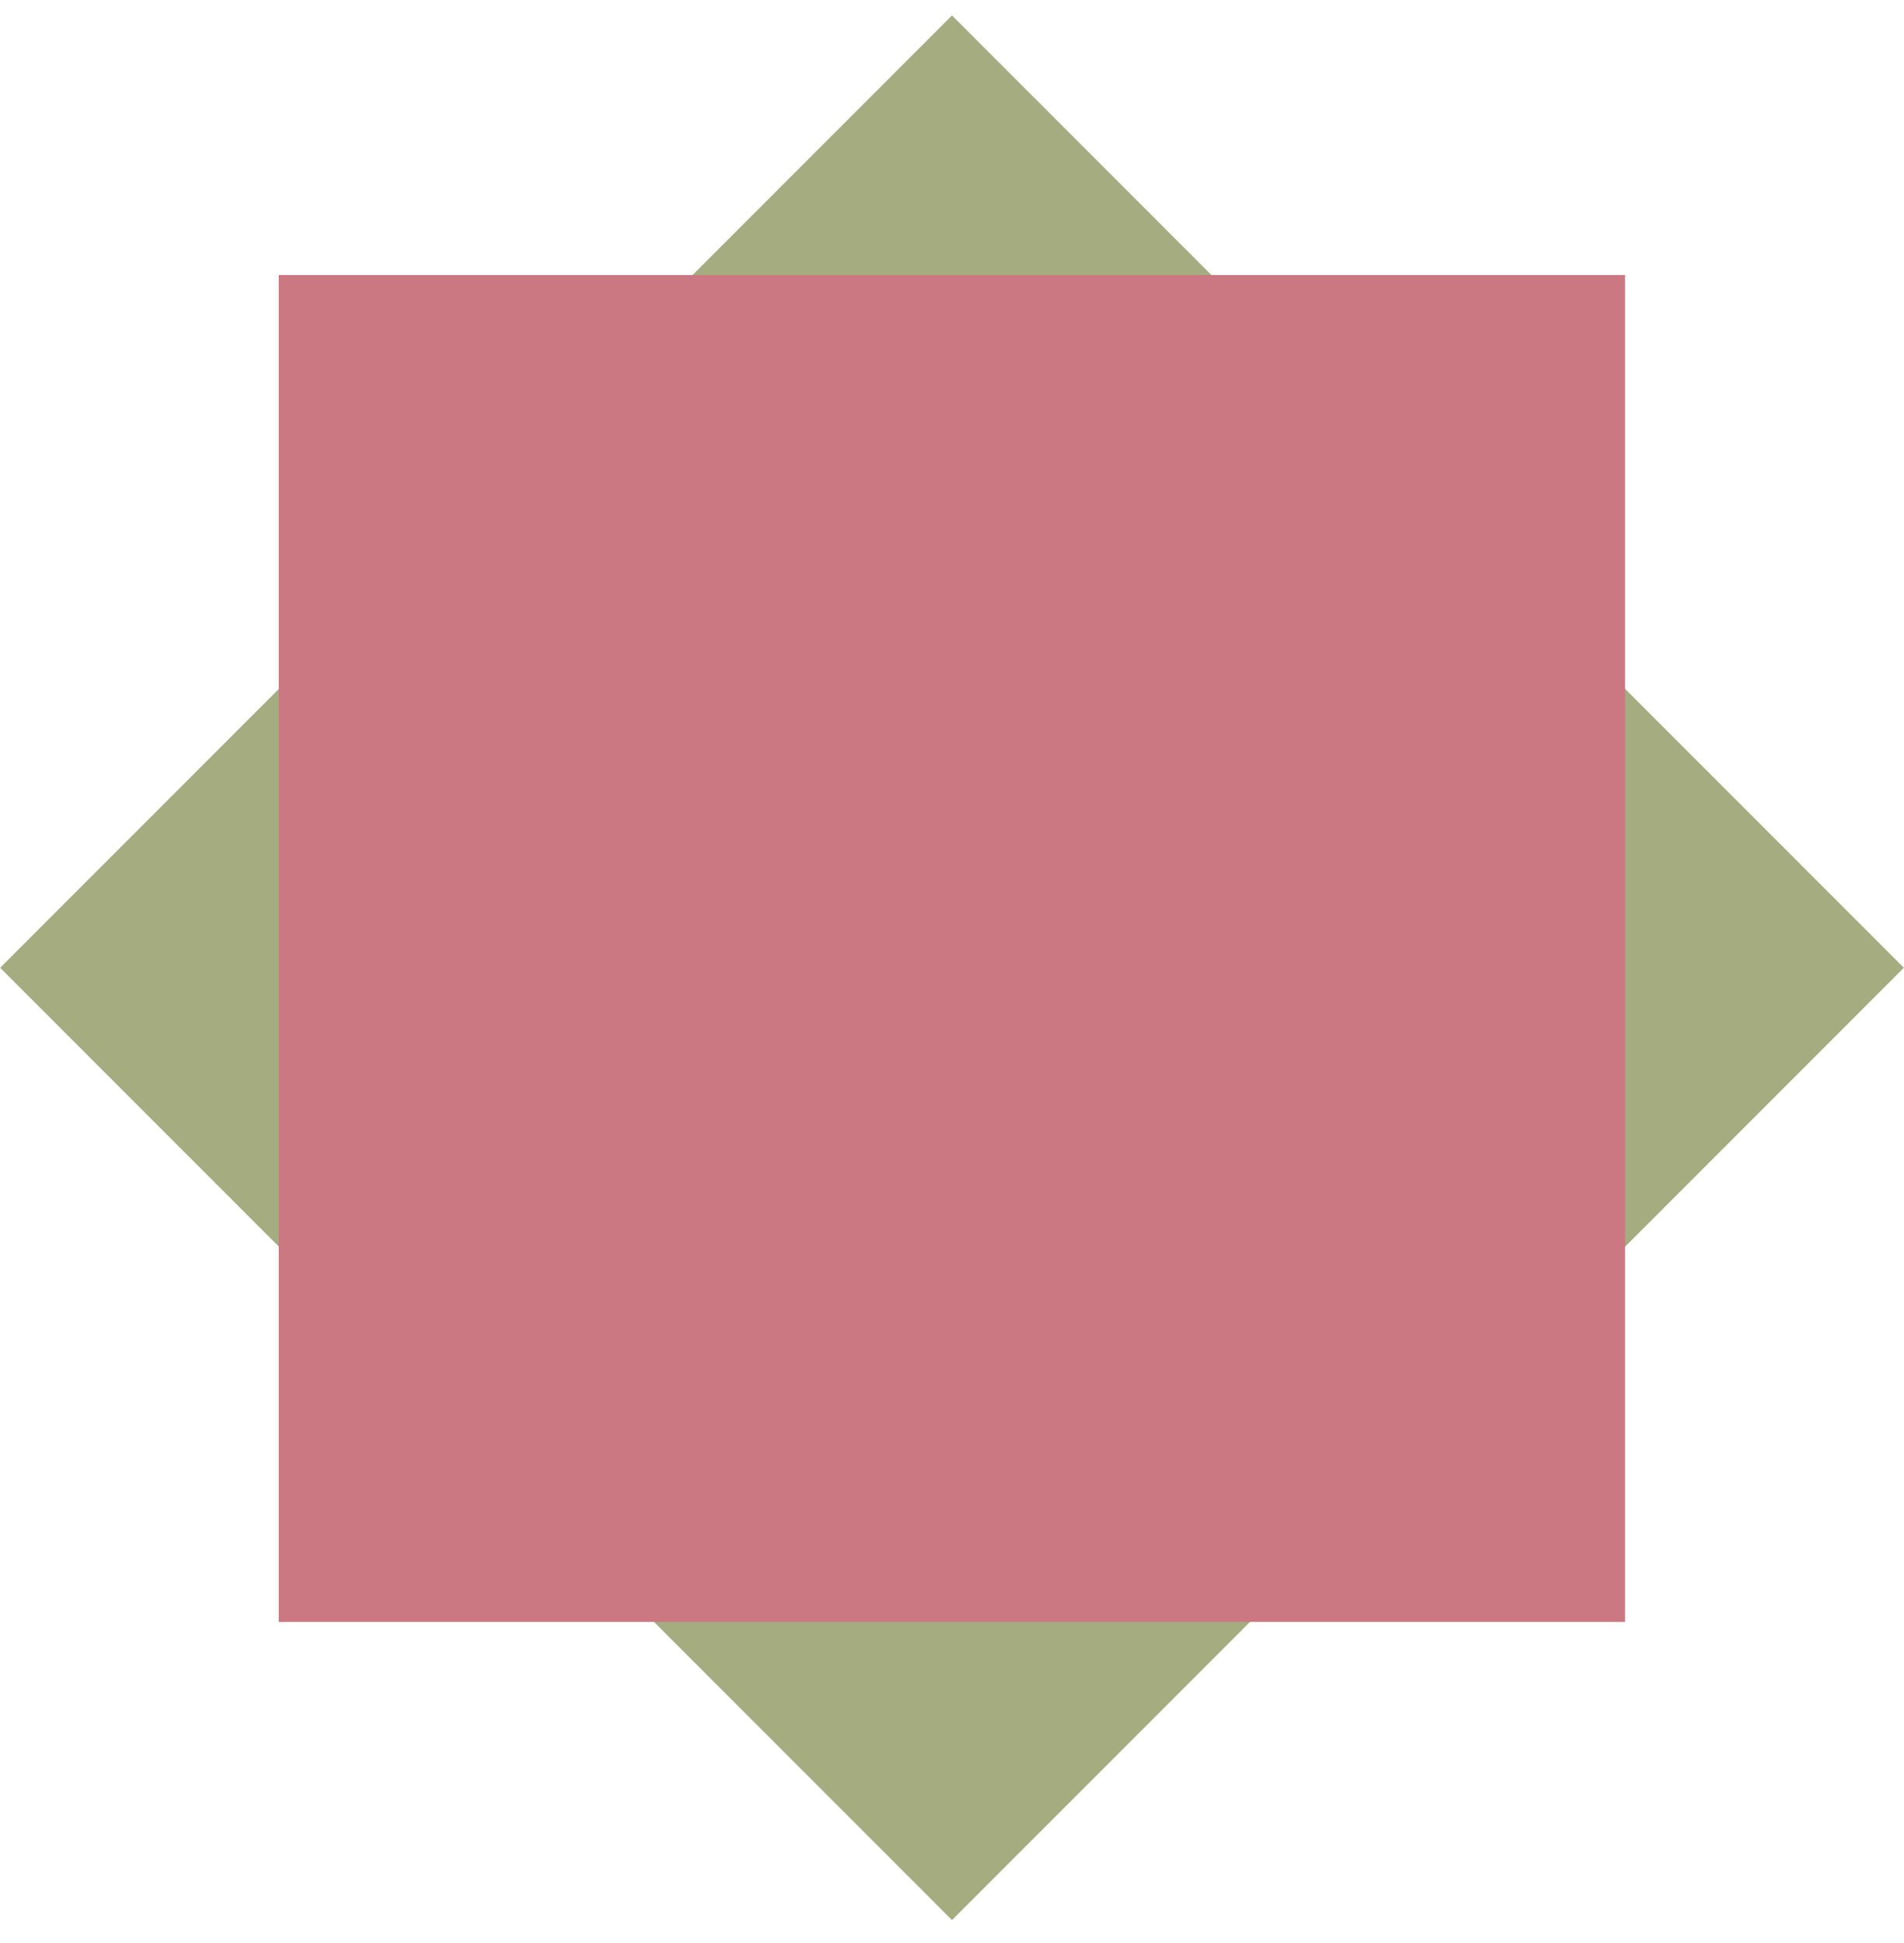 <svg width="50" height="51" viewBox="0 0 50 51" fill="none" xmlns="http://www.w3.org/2000/svg">
<g id="Group 152">
<rect id="Rectangle 38" width="35.355" height="35.355" transform="matrix(-0.707 -0.707 0.707 -0.707 25 50.398)" fill="#A4AC80"/>
<rect id="Rectangle 35" x="7.32" y="7.219" width="35.355" height="35.354" fill="#CC7882"/>
</g>
</svg>
